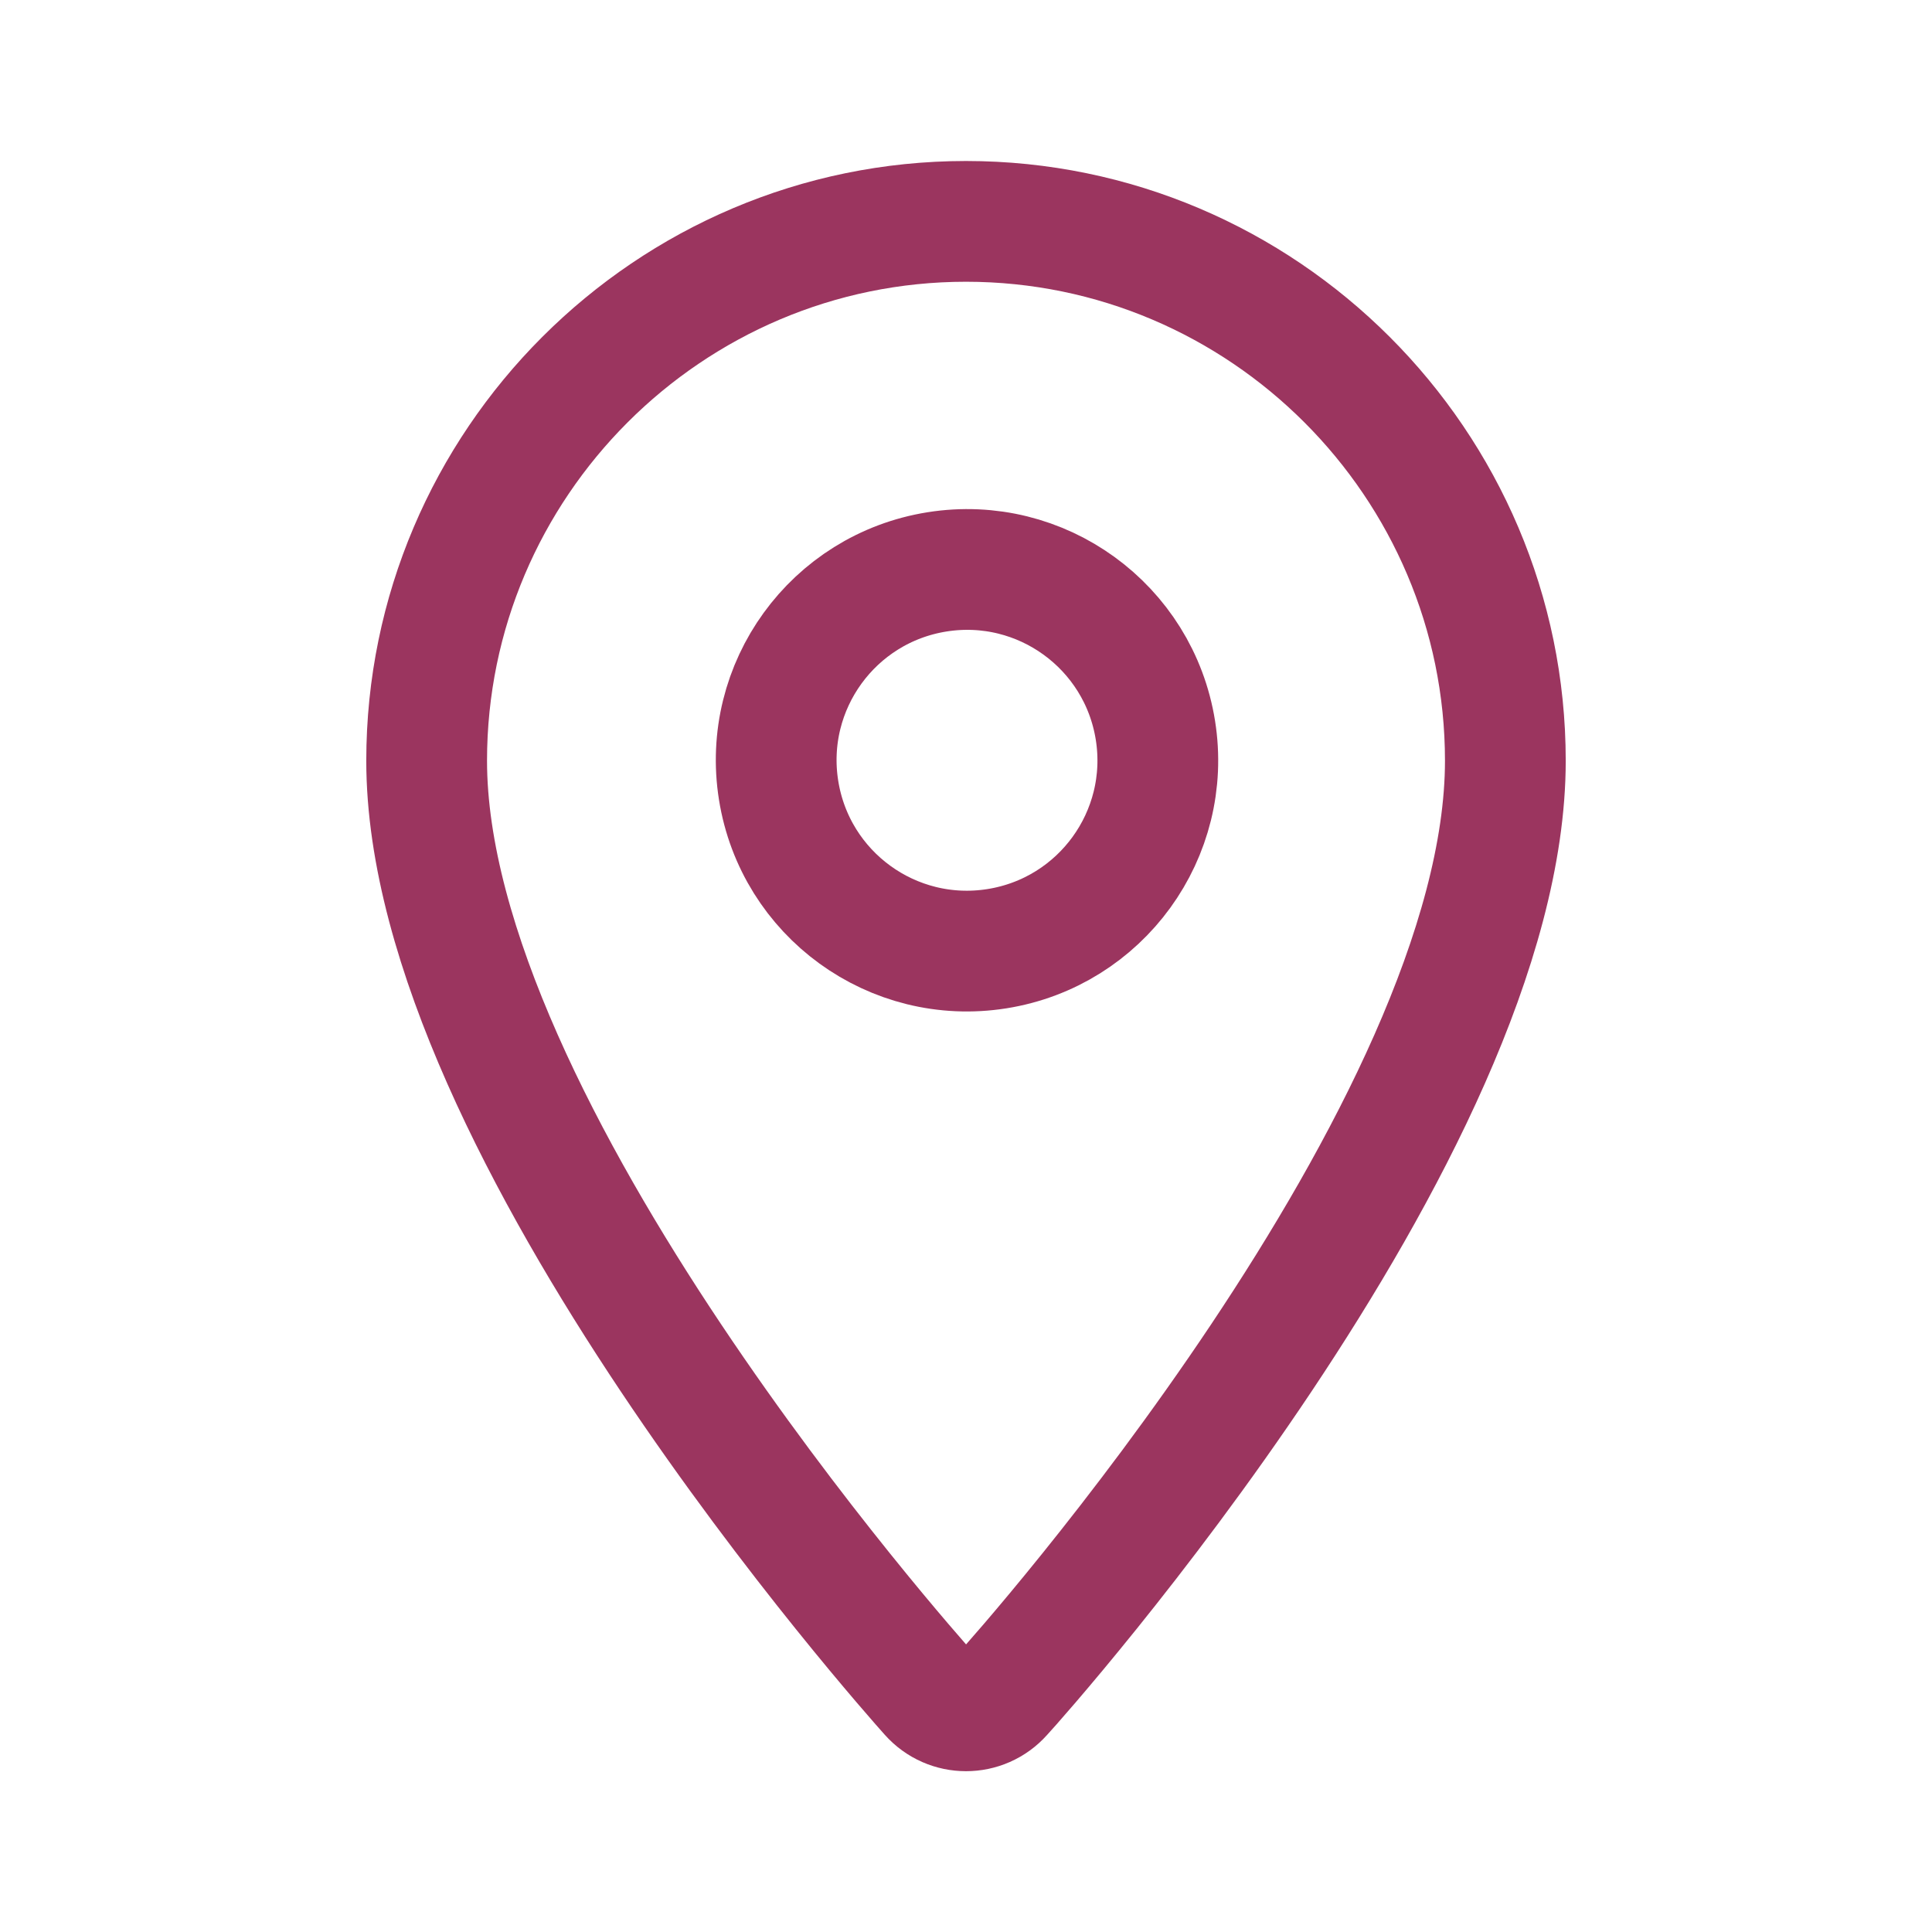 <svg width="24" height="24" viewBox="0 0 24 24" fill="none" xmlns="http://www.w3.org/2000/svg">
<path d="M12 2.75C8.31 2.75 5.3 5.76 5.3 9.45C5.3 14.03 11.3 20.77 11.55 21.05C11.79 21.32 12.21 21.32 12.45 21.05C12.71 20.77 18.7 14.03 18.7 9.45C18.7 5.76 15.69 2.75 12 2.75Z" stroke="#9B355F" stroke-width="1.5" stroke-linecap="round" stroke-linejoin="round"/>
<path d="M12.385 11.785C13.678 11.579 14.559 10.365 14.353 9.072C14.147 7.779 12.933 6.898 11.64 7.104C10.347 7.31 9.466 8.524 9.672 9.817C9.878 11.11 11.092 11.991 12.385 11.785Z" stroke="#9B355F" stroke-width="1.5" stroke-linecap="round" stroke-linejoin="round"/>
</svg>
